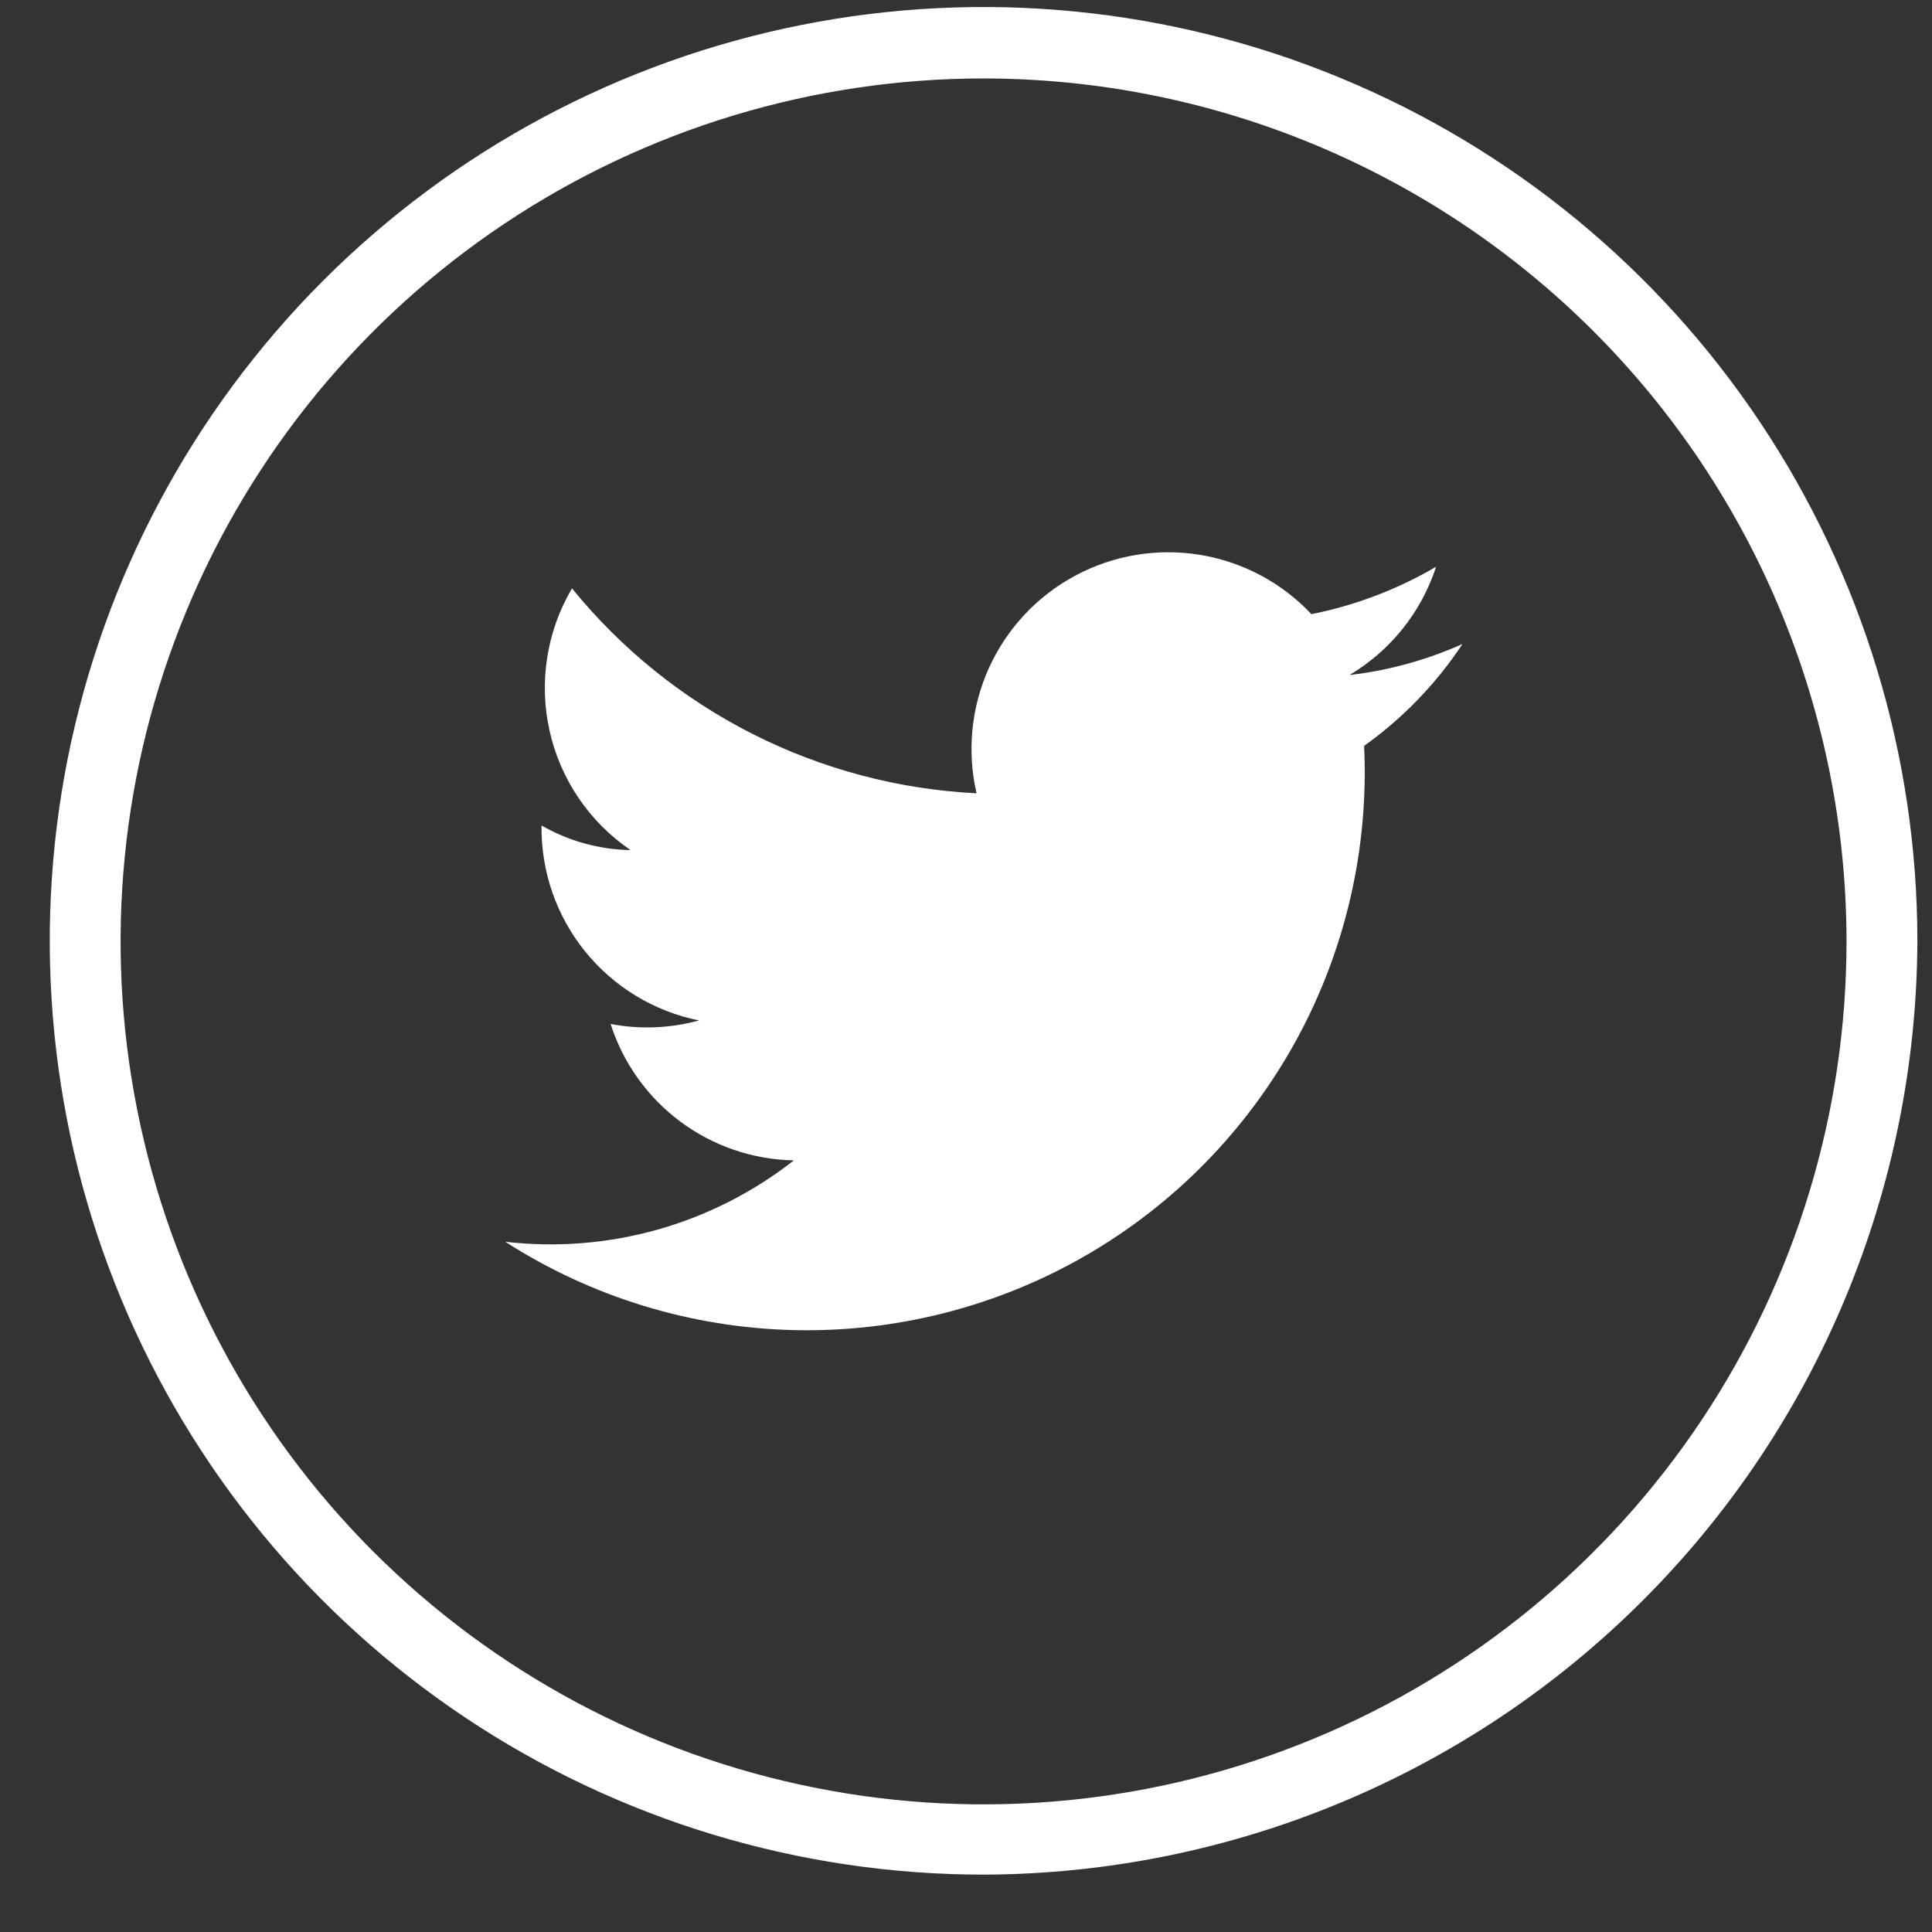 <svg width="33" height="33" viewBox="0 0 33 33" fill="none" xmlns="http://www.w3.org/2000/svg">
<rect x="0" y="0" width="33" height="33" fill="#333333" stroke="none"/>
<path d="M16.81 32.02C13.655 32.022 10.57 31.088 7.946 29.337C5.322 27.585 3.276 25.095 2.067 22.181C0.858 19.267 0.541 16.059 1.155 12.964C1.77 9.87 3.288 7.027 5.518 4.795C7.748 2.563 10.59 1.044 13.685 0.427C16.779 -0.189 19.986 0.126 22.901 1.333C25.817 2.54 28.308 4.584 30.061 7.208C31.814 9.831 32.75 12.915 32.75 16.07C32.737 20.294 31.053 24.342 28.067 27.33C25.081 30.318 21.034 32.004 16.81 32.02ZM16.81 1.34C13.894 1.338 11.043 2.201 8.617 3.82C6.192 5.439 4.301 7.741 3.184 10.435C2.067 13.129 1.774 16.093 2.343 18.953C2.911 21.814 4.315 24.441 6.377 26.503C8.439 28.565 11.067 29.969 13.927 30.537C16.787 31.106 19.752 30.813 22.445 29.696C25.139 28.579 27.441 26.688 29.06 24.263C30.679 21.837 31.542 18.986 31.54 16.07C31.535 12.165 29.981 8.422 27.22 5.66C24.459 2.899 20.715 1.345 16.81 1.34Z" fill="white"/>
<path d="M8.63 21.21C10.102 22.156 11.806 22.677 13.555 22.719C15.304 22.76 17.031 22.32 18.546 21.445C20.061 20.57 21.306 19.295 22.145 17.76C22.983 16.224 23.383 14.487 23.3 12.74C23.962 12.268 24.532 11.678 24.98 11C24.367 11.274 23.717 11.453 23.05 11.53C23.752 11.113 24.278 10.456 24.53 9.68C23.87 10.067 23.15 10.341 22.4 10.49C21.894 9.952 21.225 9.596 20.496 9.477C19.767 9.358 19.02 9.482 18.369 9.831C17.718 10.179 17.2 10.732 16.894 11.404C16.589 12.076 16.514 12.831 16.68 13.55C15.347 13.484 14.043 13.138 12.852 12.535C11.662 11.932 10.612 11.085 9.77 10.05C9.338 10.783 9.201 11.652 9.387 12.482C9.572 13.313 10.067 14.041 10.77 14.52C10.236 14.511 9.713 14.366 9.25 14.1C9.239 14.881 9.502 15.642 9.994 16.251C10.485 16.859 11.174 17.276 11.94 17.43C11.448 17.565 10.931 17.586 10.43 17.49C10.643 18.157 11.059 18.74 11.621 19.158C12.182 19.576 12.86 19.807 13.56 19.82C12.164 20.915 10.392 21.415 8.63 21.21Z" fill="white"/>
</svg>
